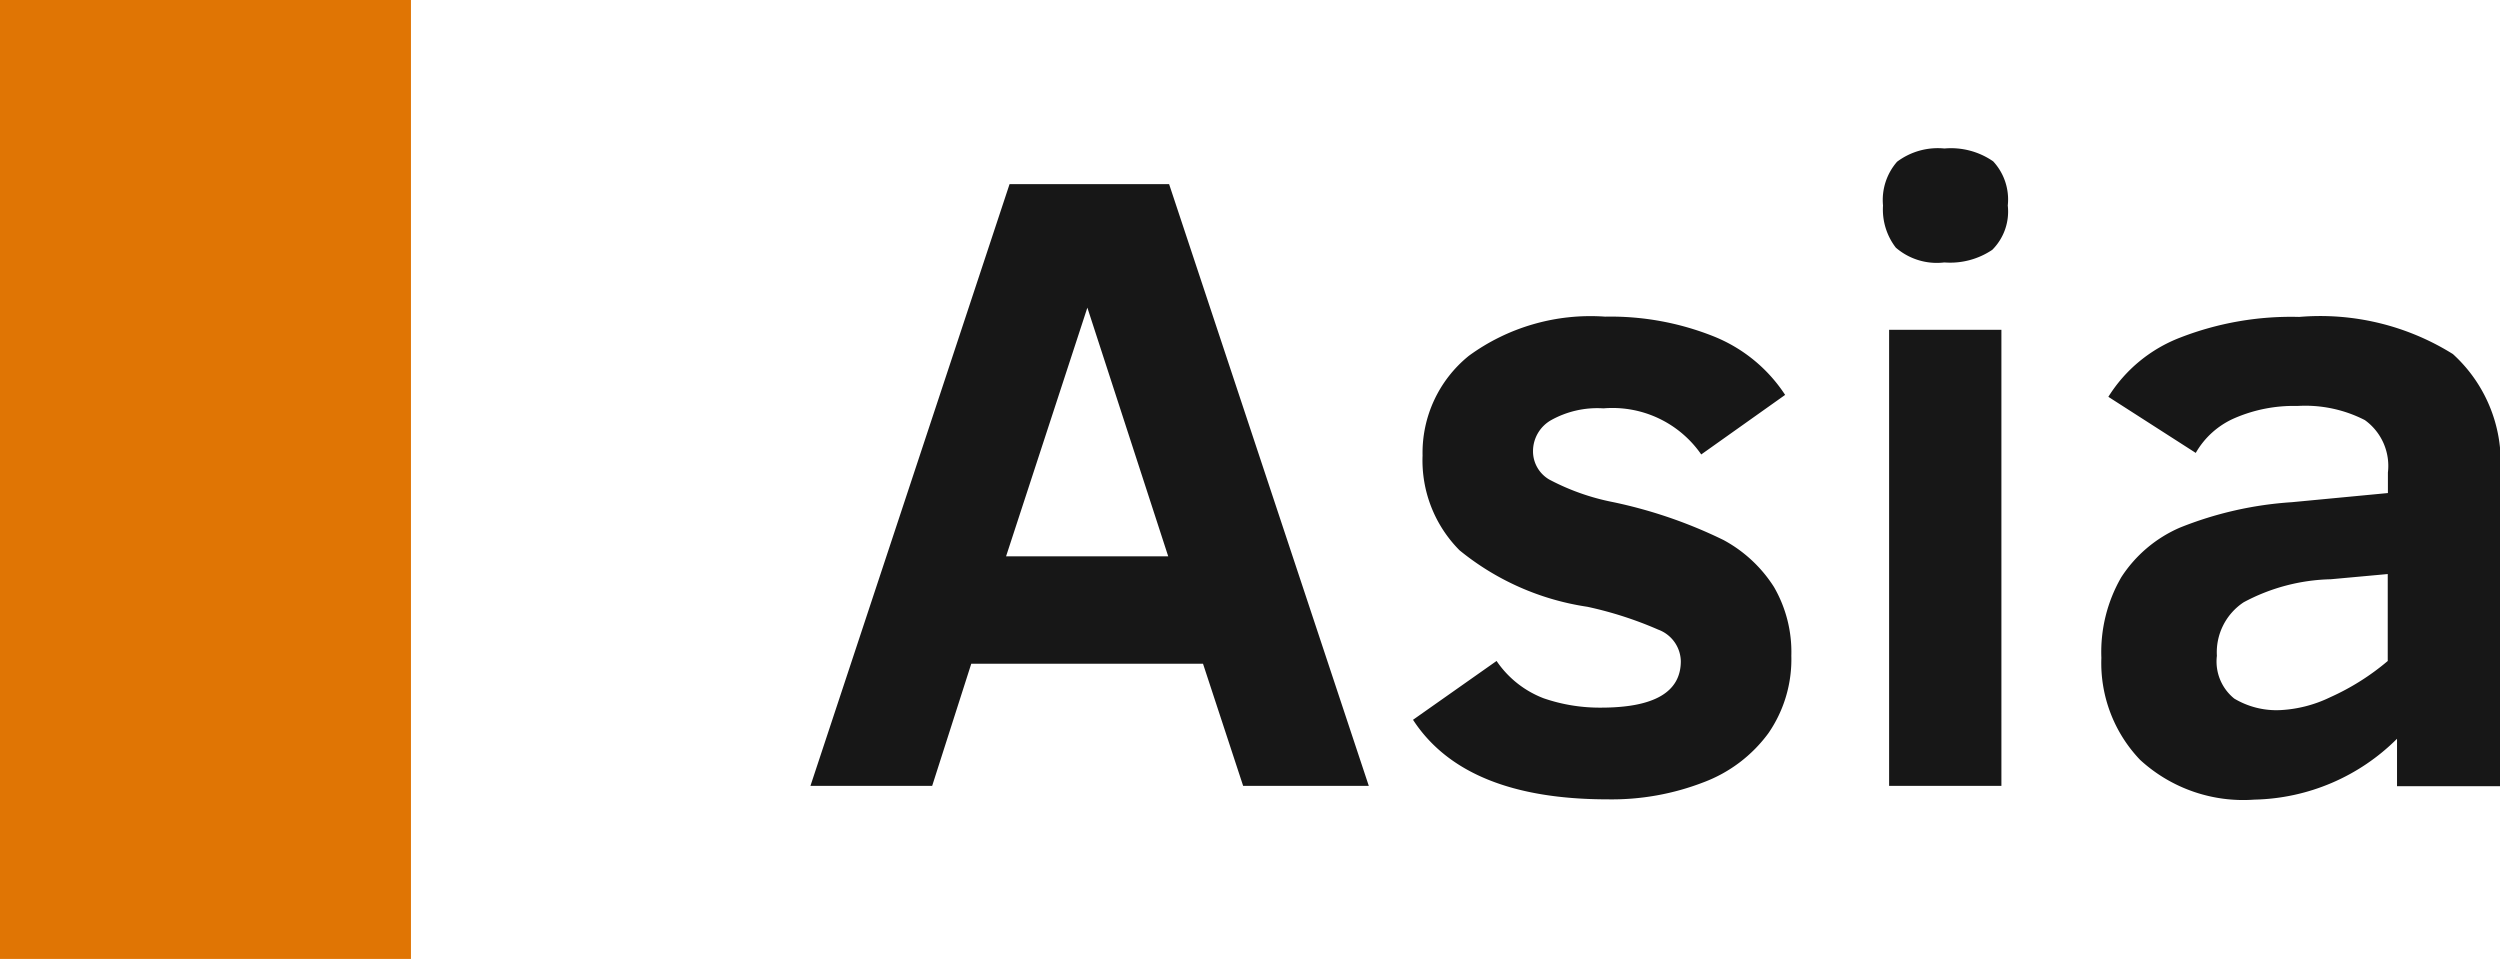 <svg xmlns="http://www.w3.org/2000/svg" width="67.788" height="26.001" viewBox="0 0 73 28">
  <defs>
    <style>
      .cls-1 {
        fill: #171717;
        fill-rule: evenodd;
      }

      .cls-2 {
        fill: #e07504;
      }
    </style>
  </defs>
  <path id="Insights" class="cls-1" d="M27.219,22.948l1.142-3.567h6.767L36.3,22.948h3.669L34.138,5.377H29.479l-5.814,17.57h3.555ZM31.751,8.983l2.361,7.262H29.377ZM51.8,17.14a3.988,3.988,0,0,0-1.473-1.371,13.748,13.748,0,0,0-3.244-1.111A6.728,6.728,0,0,1,45.234,14a0.954,0.954,0,0,1-.47-0.832,1.043,1.043,0,0,1,.52-0.895,2.769,2.769,0,0,1,1.536-.349,3.153,3.153,0,0,1,2.856,1.346l2.45-1.739a4.48,4.48,0,0,0-2.1-1.714,8.118,8.118,0,0,0-3.155-.571,6.025,6.025,0,0,0-3.98,1.143A3.64,3.64,0,0,0,41.539,13.3a3.72,3.72,0,0,0,1.079,2.768,7.686,7.686,0,0,0,3.733,1.65,10.892,10.892,0,0,1,2.069.667,1.006,1.006,0,0,1,.66.92q0,1.359-2.336,1.358a5.019,5.019,0,0,1-1.669-.273A2.919,2.919,0,0,1,43.7,19.3L41.26,21.018q1.511,2.323,5.688,2.323a7.425,7.425,0,0,0,2.8-.5,4.156,4.156,0,0,0,1.892-1.435,3.8,3.8,0,0,0,.667-2.26A3.787,3.787,0,0,0,51.8,17.14ZM58.2,4.711a2.161,2.161,0,0,0-1.422-.375,1.982,1.982,0,0,0-1.384.387A1.7,1.7,0,0,0,54.984,6a1.822,1.822,0,0,0,.374,1.231,1.829,1.829,0,0,0,1.416.432,2.2,2.2,0,0,0,1.4-.368A1.58,1.58,0,0,0,58.627,6,1.636,1.636,0,0,0,58.2,4.711Zm0.241,18.237V9.63H55.162V22.948h3.275Zm14.561,0V13.9a4.265,4.265,0,0,0-1.377-3.561,7.306,7.306,0,0,0-4.488-1.085,8.933,8.933,0,0,0-3.466.6,4.281,4.281,0,0,0-2.107,1.733l2.552,1.638a2.412,2.412,0,0,1,1.136-1.016,4.339,4.339,0,0,1,1.834-.355,3.809,3.809,0,0,1,1.968.413,1.648,1.648,0,0,1,.673,1.53v0.6l-2.806.267a10.6,10.6,0,0,0-3.269.743,3.869,3.869,0,0,0-1.714,1.454,4.37,4.37,0,0,0-.578,2.349,4.092,4.092,0,0,0,1.13,2.977,4.454,4.454,0,0,0,3.339,1.162,6.08,6.08,0,0,0,4.164-1.777v1.384H73ZM69.723,19.3a7.083,7.083,0,0,1-1.682,1.06,3.77,3.77,0,0,1-1.454.375,2.4,2.4,0,0,1-1.346-.336,1.391,1.391,0,0,1-.508-1.25,1.752,1.752,0,0,1,.781-1.562,5.635,5.635,0,0,1,2.545-.673l1.663-.152V19.3Z"/>
  <rect id="矩形_1_拷贝_2" data-name="矩形 1 拷贝 2" class="cls-2" width="12" height="28"/>
</svg>
